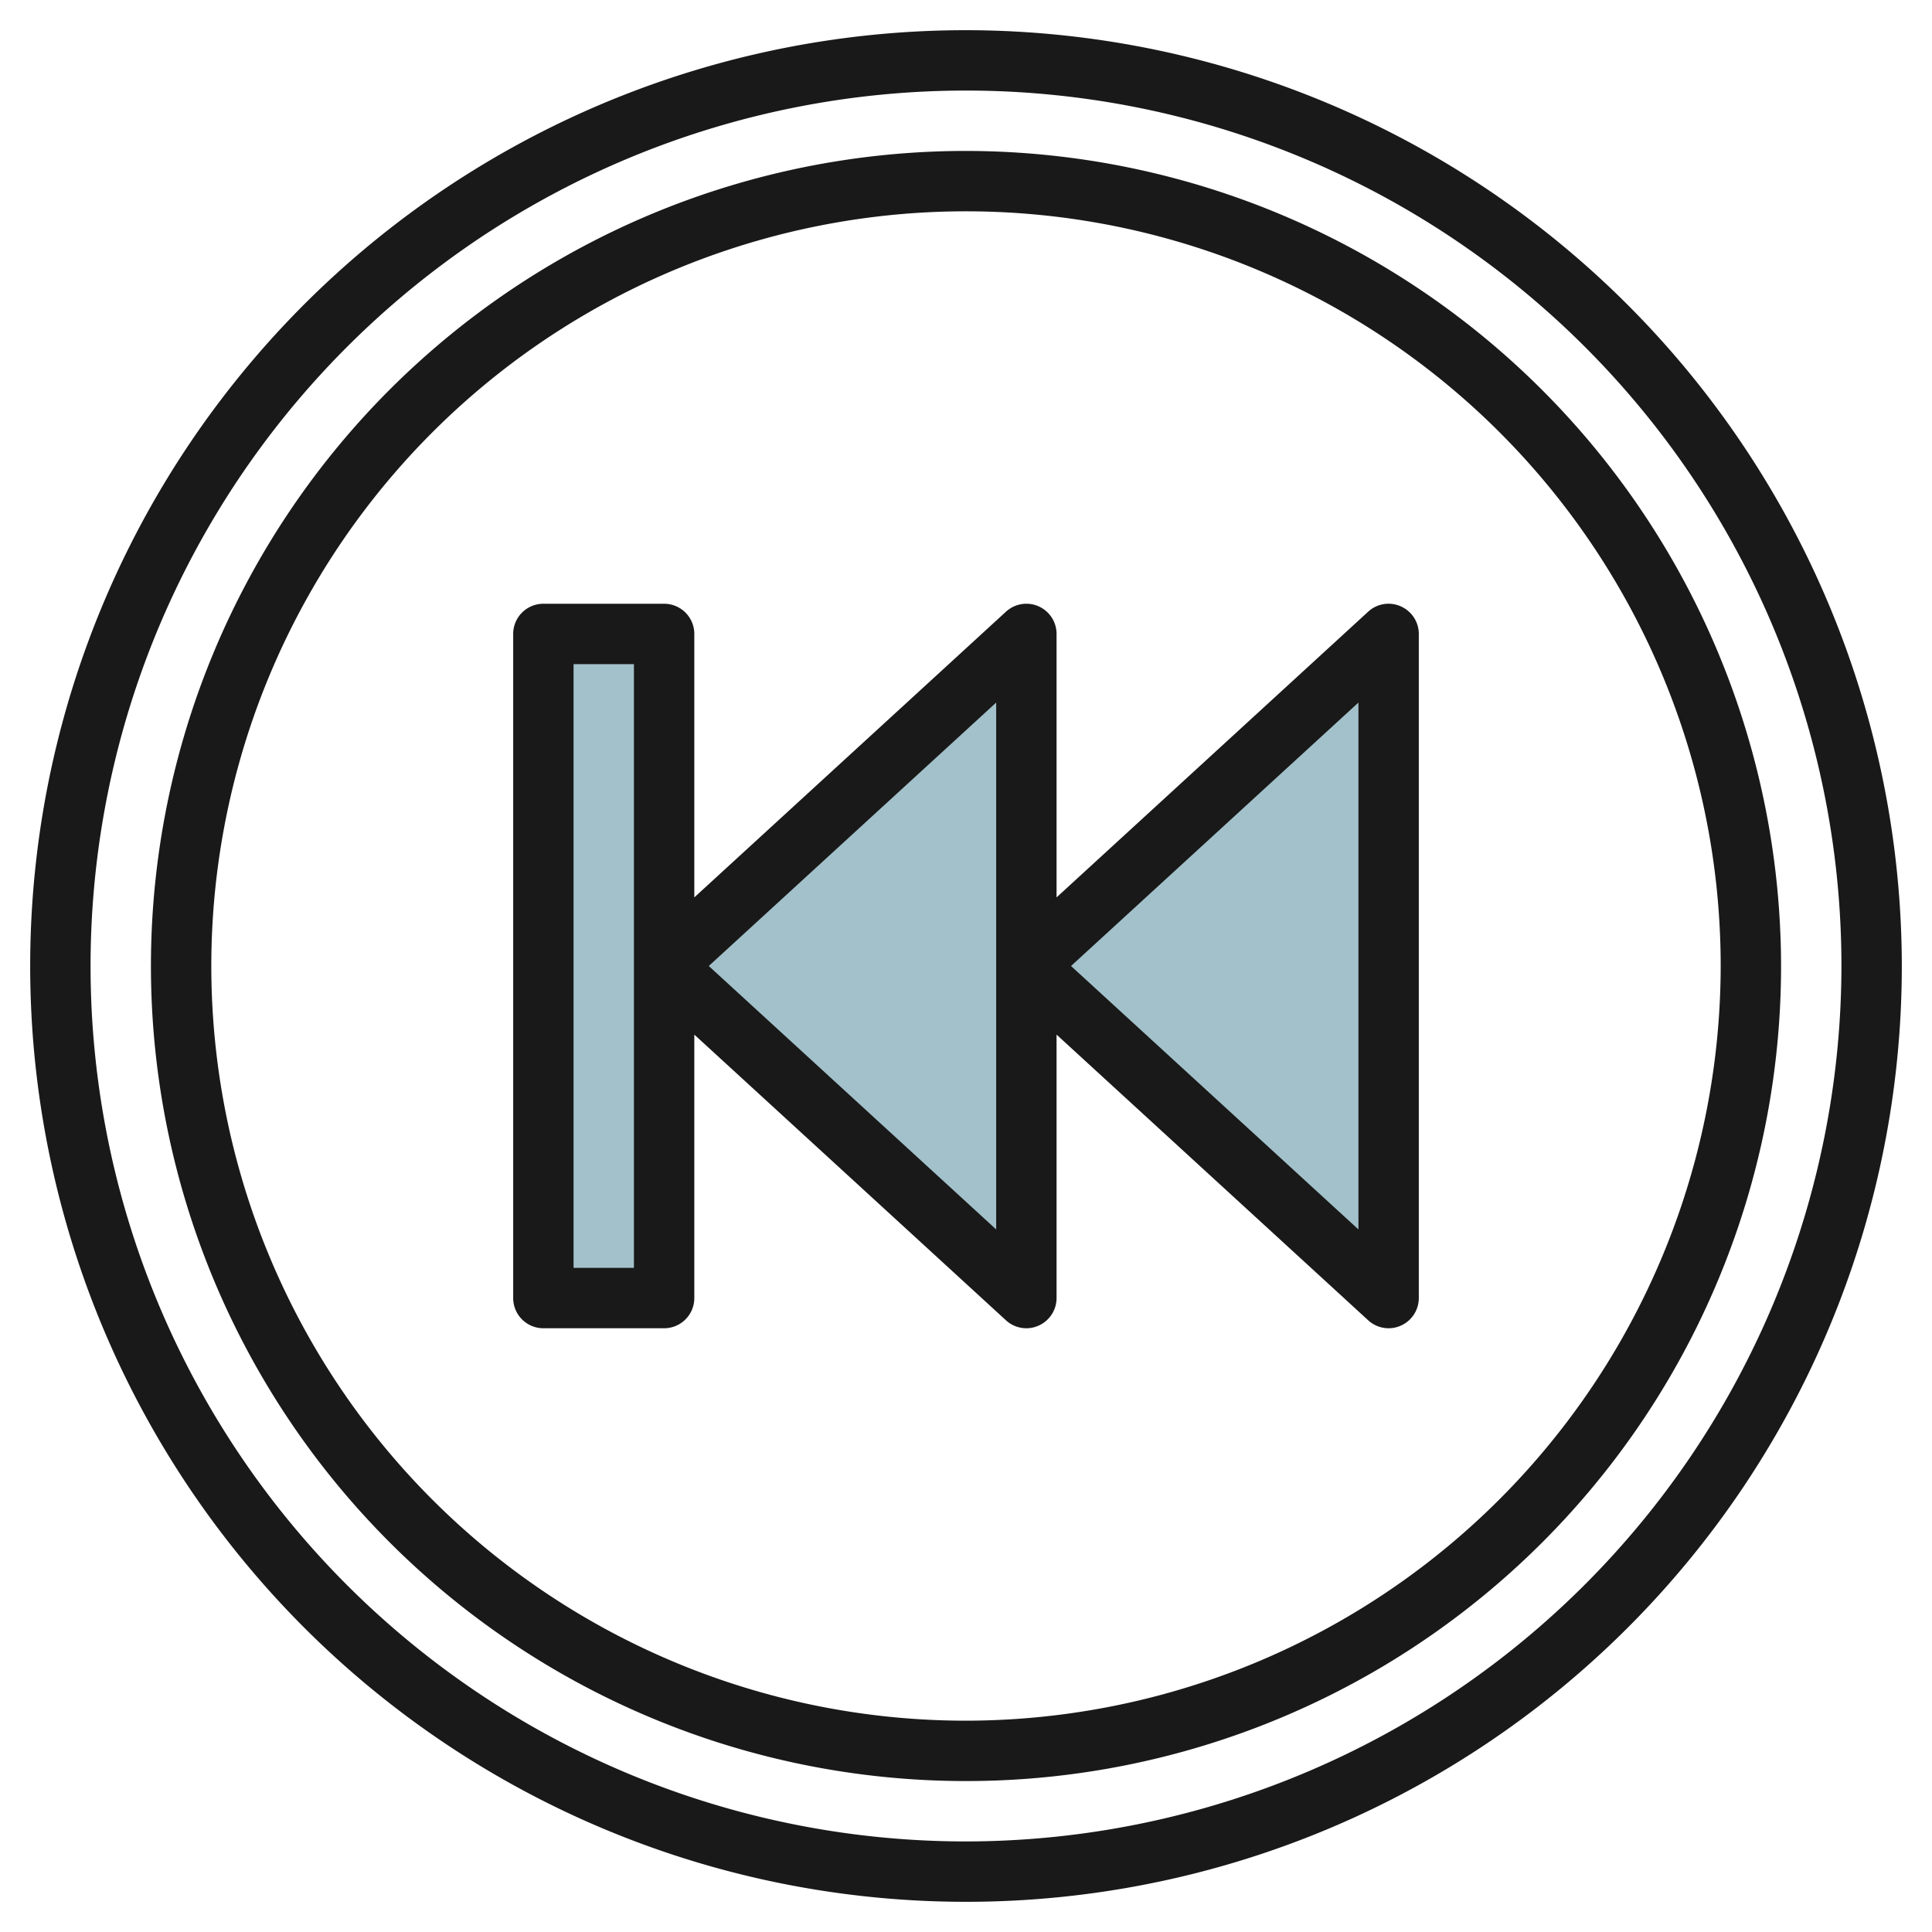 <svg height="512" viewBox="0 0 64 64" width="512" xmlns="http://www.w3.org/2000/svg"><g id="Layer_26" data-name="Layer 26"><g fill="#a3c1ca"><path d="m34 21-12 11 12 11z"/><path d="m18 21h4v22h-4z"/><path d="m46 21-12 11 12 11z"/></g><path d="m32 1a31 31 0 1 0 31 31 31.034 31.034 0 0 0 -31-31zm0 60a29 29 0 1 1 29-29 29.034 29.034 0 0 1 -29 29z" fill="#191919"/><path d="m32 5a27 27 0 1 0 27 27 27.03 27.03 0 0 0 -27-27zm0 52a25 25 0 1 1 25-25 25.028 25.028 0 0 1 -25 25z" fill="#191919"/><path d="m46.4 20.085a.994.994 0 0 0 -1.078.178l-10.322 9.464v-8.727a1 1 0 0 0 -1.676-.737l-10.324 9.464v-8.727a1 1 0 0 0 -1-1h-4a1 1 0 0 0 -1 1v22a1 1 0 0 0 1 1h4a1 1 0 0 0 1-1v-8.727l10.324 9.464a1 1 0 0 0 .676.263.978.978 0 0 0 .4-.085 1 1 0 0 0 .6-.915v-8.727l10.324 9.464a1 1 0 0 0 .676.263.978.978 0 0 0 .4-.085 1 1 0 0 0 .6-.915v-22a1 1 0 0 0 -.6-.915zm-25.4 21.915h-2v-20h2zm12-1.273-9.521-8.727 9.521-8.727zm12 0-9.521-8.727 9.521-8.727z" fill="#191919"/></g></svg>